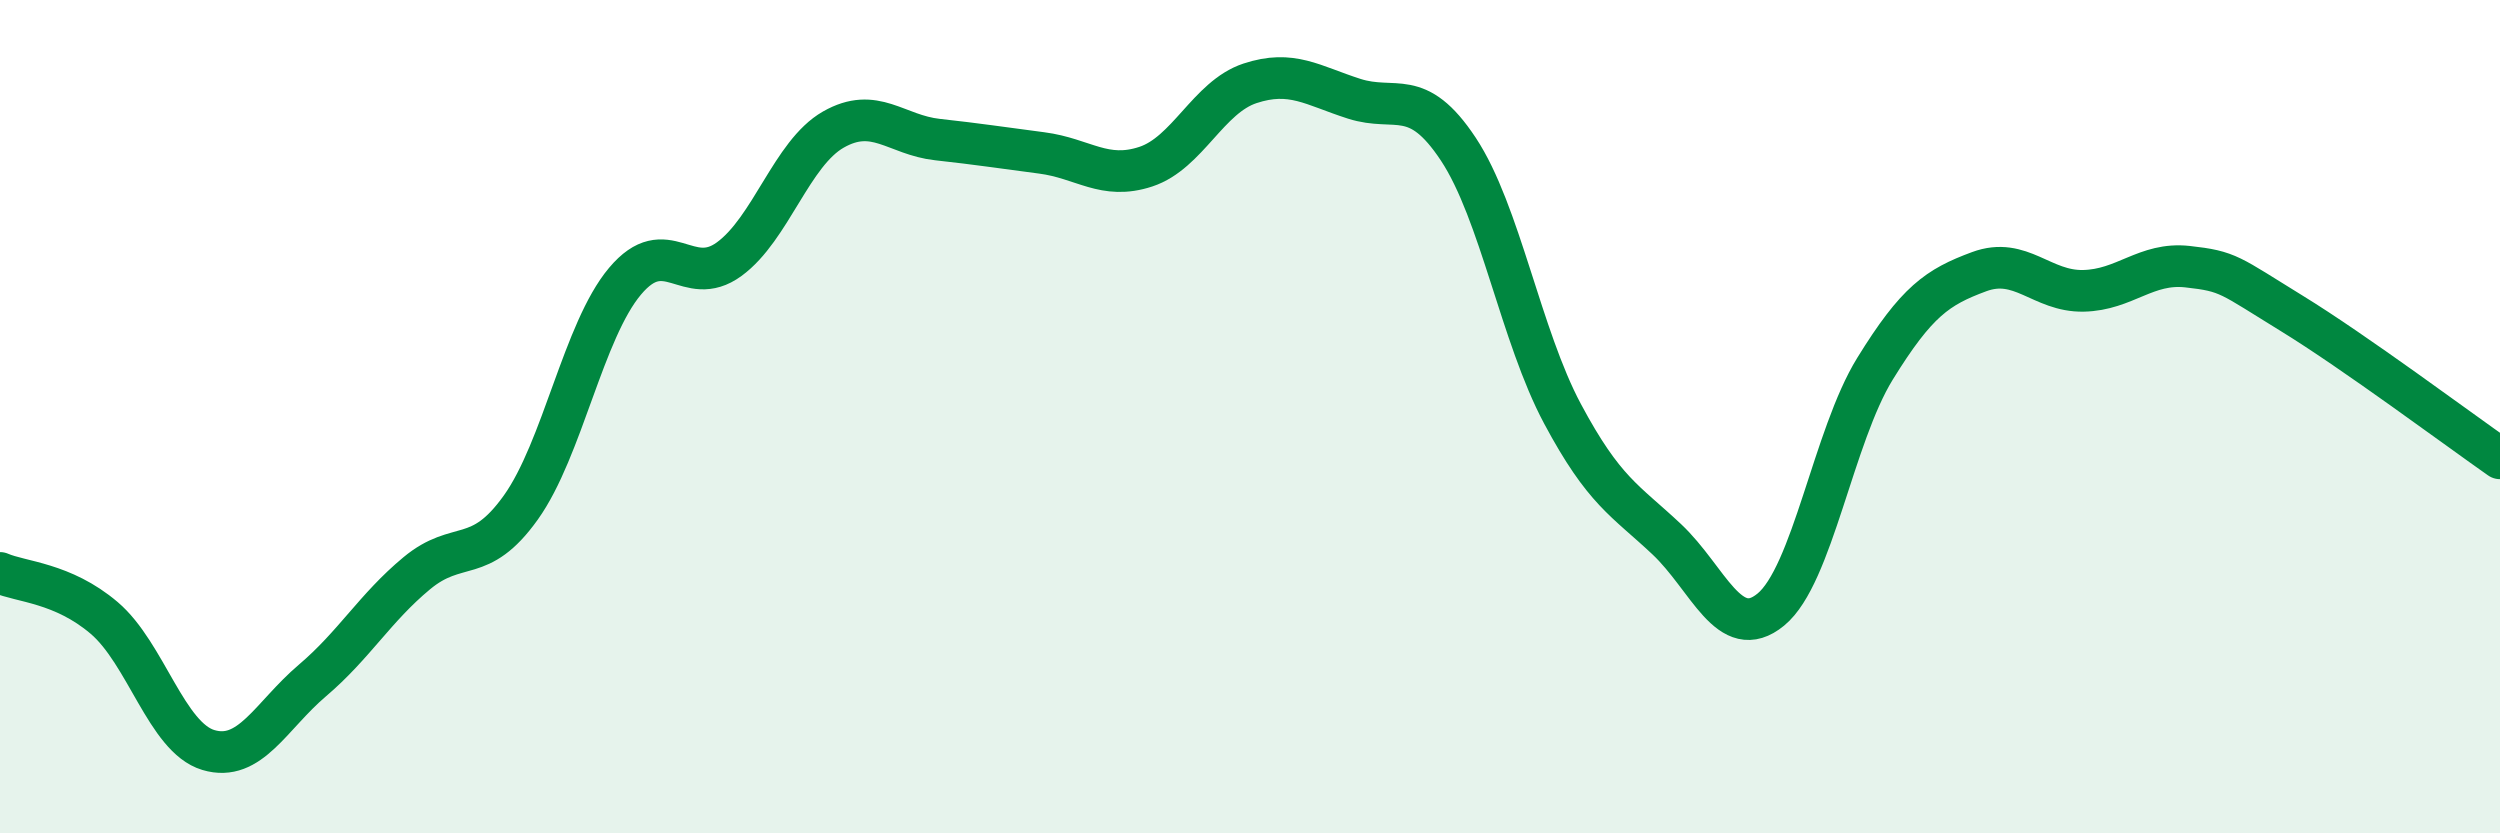 
    <svg width="60" height="20" viewBox="0 0 60 20" xmlns="http://www.w3.org/2000/svg">
      <path
        d="M 0,13.75 C 0.5,13.97 1.5,13.98 2.5,14.83 C 3.5,15.68 4,17.7 5,18 C 6,18.3 6.5,17.18 7.5,16.33 C 8.5,15.48 9,14.59 10,13.76 C 11,12.93 11.5,13.58 12.5,12.18 C 13.5,10.78 14,7.94 15,6.75 C 16,5.56 16.5,6.95 17.5,6.22 C 18.5,5.49 19,3.68 20,3.11 C 21,2.54 21.5,3.24 22.5,3.35 C 23.5,3.46 24,3.54 25,3.67 C 26,3.8 26.5,4.33 27.5,4 C 28.5,3.67 29,2.33 30,2 C 31,1.67 31.5,2.05 32.5,2.37 C 33.5,2.69 34,2.07 35,3.58 C 36,5.09 36.5,8.06 37.5,9.93 C 38.5,11.8 39,12 40,12.94 C 41,13.88 41.5,15.45 42.5,14.63 C 43.5,13.81 44,10.47 45,8.85 C 46,7.23 46.5,6.89 47.5,6.52 C 48.5,6.15 49,7 50,6.98 C 51,6.96 51.5,6.29 52.5,6.4 C 53.5,6.51 53.5,6.6 55,7.52 C 56.5,8.44 59,10.3 60,11L60 20L0 20Z"
        fill="#008740"
        opacity="0.1"
        stroke-linecap="round"
        stroke-linejoin="round"
      />
      <path
        d="M 0,13.75 C 0.5,13.97 1.5,13.98 2.5,14.83 C 3.5,15.68 4,17.7 5,18 C 6,18.3 6.5,17.18 7.5,16.33 C 8.5,15.48 9,14.59 10,13.76 C 11,12.93 11.5,13.58 12.5,12.18 C 13.5,10.78 14,7.94 15,6.75 C 16,5.56 16.5,6.95 17.5,6.22 C 18.5,5.49 19,3.68 20,3.11 C 21,2.54 21.5,3.24 22.5,3.35 C 23.5,3.46 24,3.54 25,3.67 C 26,3.8 26.5,4.33 27.5,4 C 28.5,3.67 29,2.33 30,2 C 31,1.67 31.5,2.05 32.5,2.37 C 33.5,2.69 34,2.07 35,3.58 C 36,5.09 36.5,8.06 37.5,9.93 C 38.5,11.8 39,12 40,12.94 C 41,13.88 41.5,15.45 42.5,14.63 C 43.5,13.81 44,10.47 45,8.85 C 46,7.23 46.5,6.89 47.5,6.52 C 48.5,6.15 49,7 50,6.98 C 51,6.96 51.5,6.29 52.5,6.4 C 53.5,6.51 53.5,6.6 55,7.52 C 56.5,8.44 59,10.3 60,11"
        stroke="#008740"
        stroke-width="1"
        fill="none"
        stroke-linecap="round"
        stroke-linejoin="round"
      />
    </svg>
  